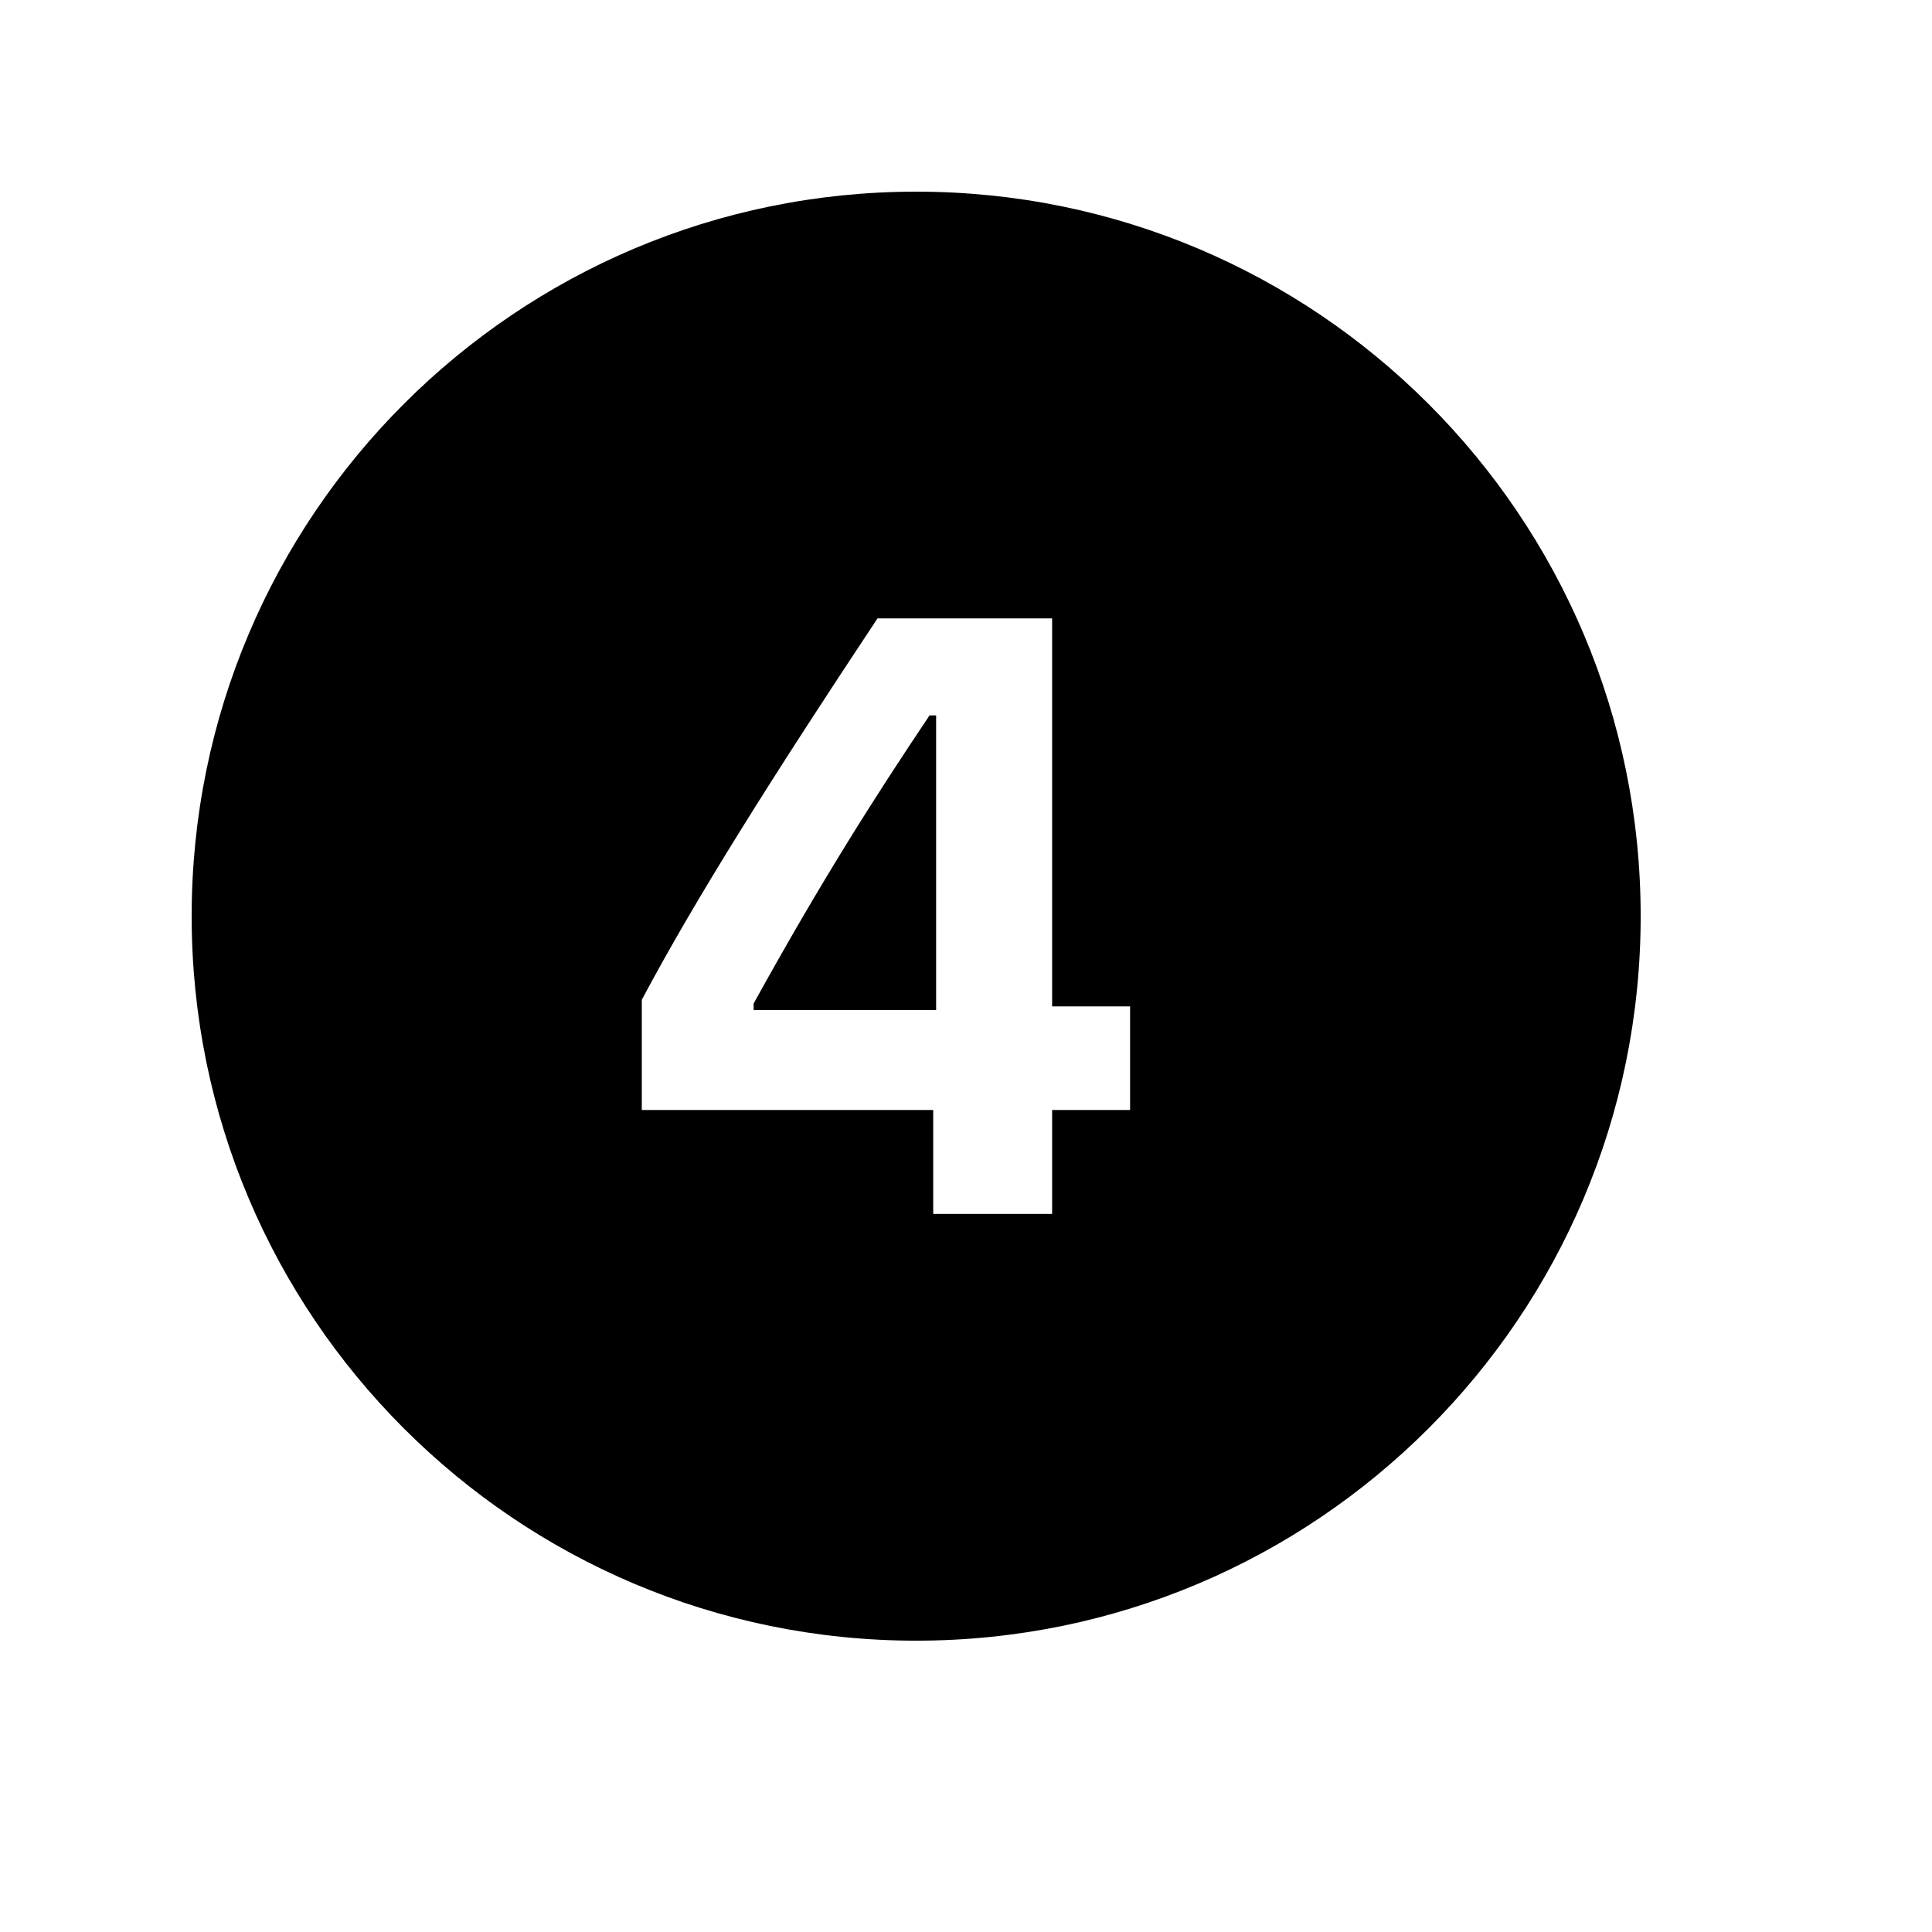 <svg version="1.0" preserveAspectRatio="xMidYMid meet" height="127" viewBox="0 0 95.25 95.25" zoomAndPan="magnify" width="127" xmlns:xlink="http://www.w3.org/1999/xlink" xmlns="http://www.w3.org/2000/svg"><defs><clipPath id="6015791e9a"><path clip-rule="nonzero" d="M 9.449 9.449 L 80.887 9.449 L 80.887 80.887 L 9.449 80.887 Z M 9.449 9.449"></path></clipPath></defs><g clip-path="url(#6015791e9a)"><path fill-rule="nonzero" fill-opacity="1" d="M 45.168 9.449 C 25.445 9.449 9.449 25.445 9.449 45.168 C 9.449 64.895 25.445 80.887 45.168 80.887 C 64.895 80.887 80.887 64.895 80.887 45.168 C 80.887 25.445 64.895 9.449 45.168 9.449 Z M 43.262 30.488 L 51.871 30.488 L 51.871 49.617 L 55.715 49.617 L 55.715 54.723 L 51.871 54.723 L 51.871 59.848 L 46.008 59.848 L 46.008 54.723 L 31.641 54.723 L 31.641 49.293 C 34.289 44.305 38.117 38.242 43.262 30.488 Z M 45.828 35.27 C 43.141 39.277 40.516 43.387 37.156 49.473 L 37.156 49.797 L 46.152 49.797 L 46.152 35.27 Z M 45.828 35.27" fill="#000000"></path></g></svg>